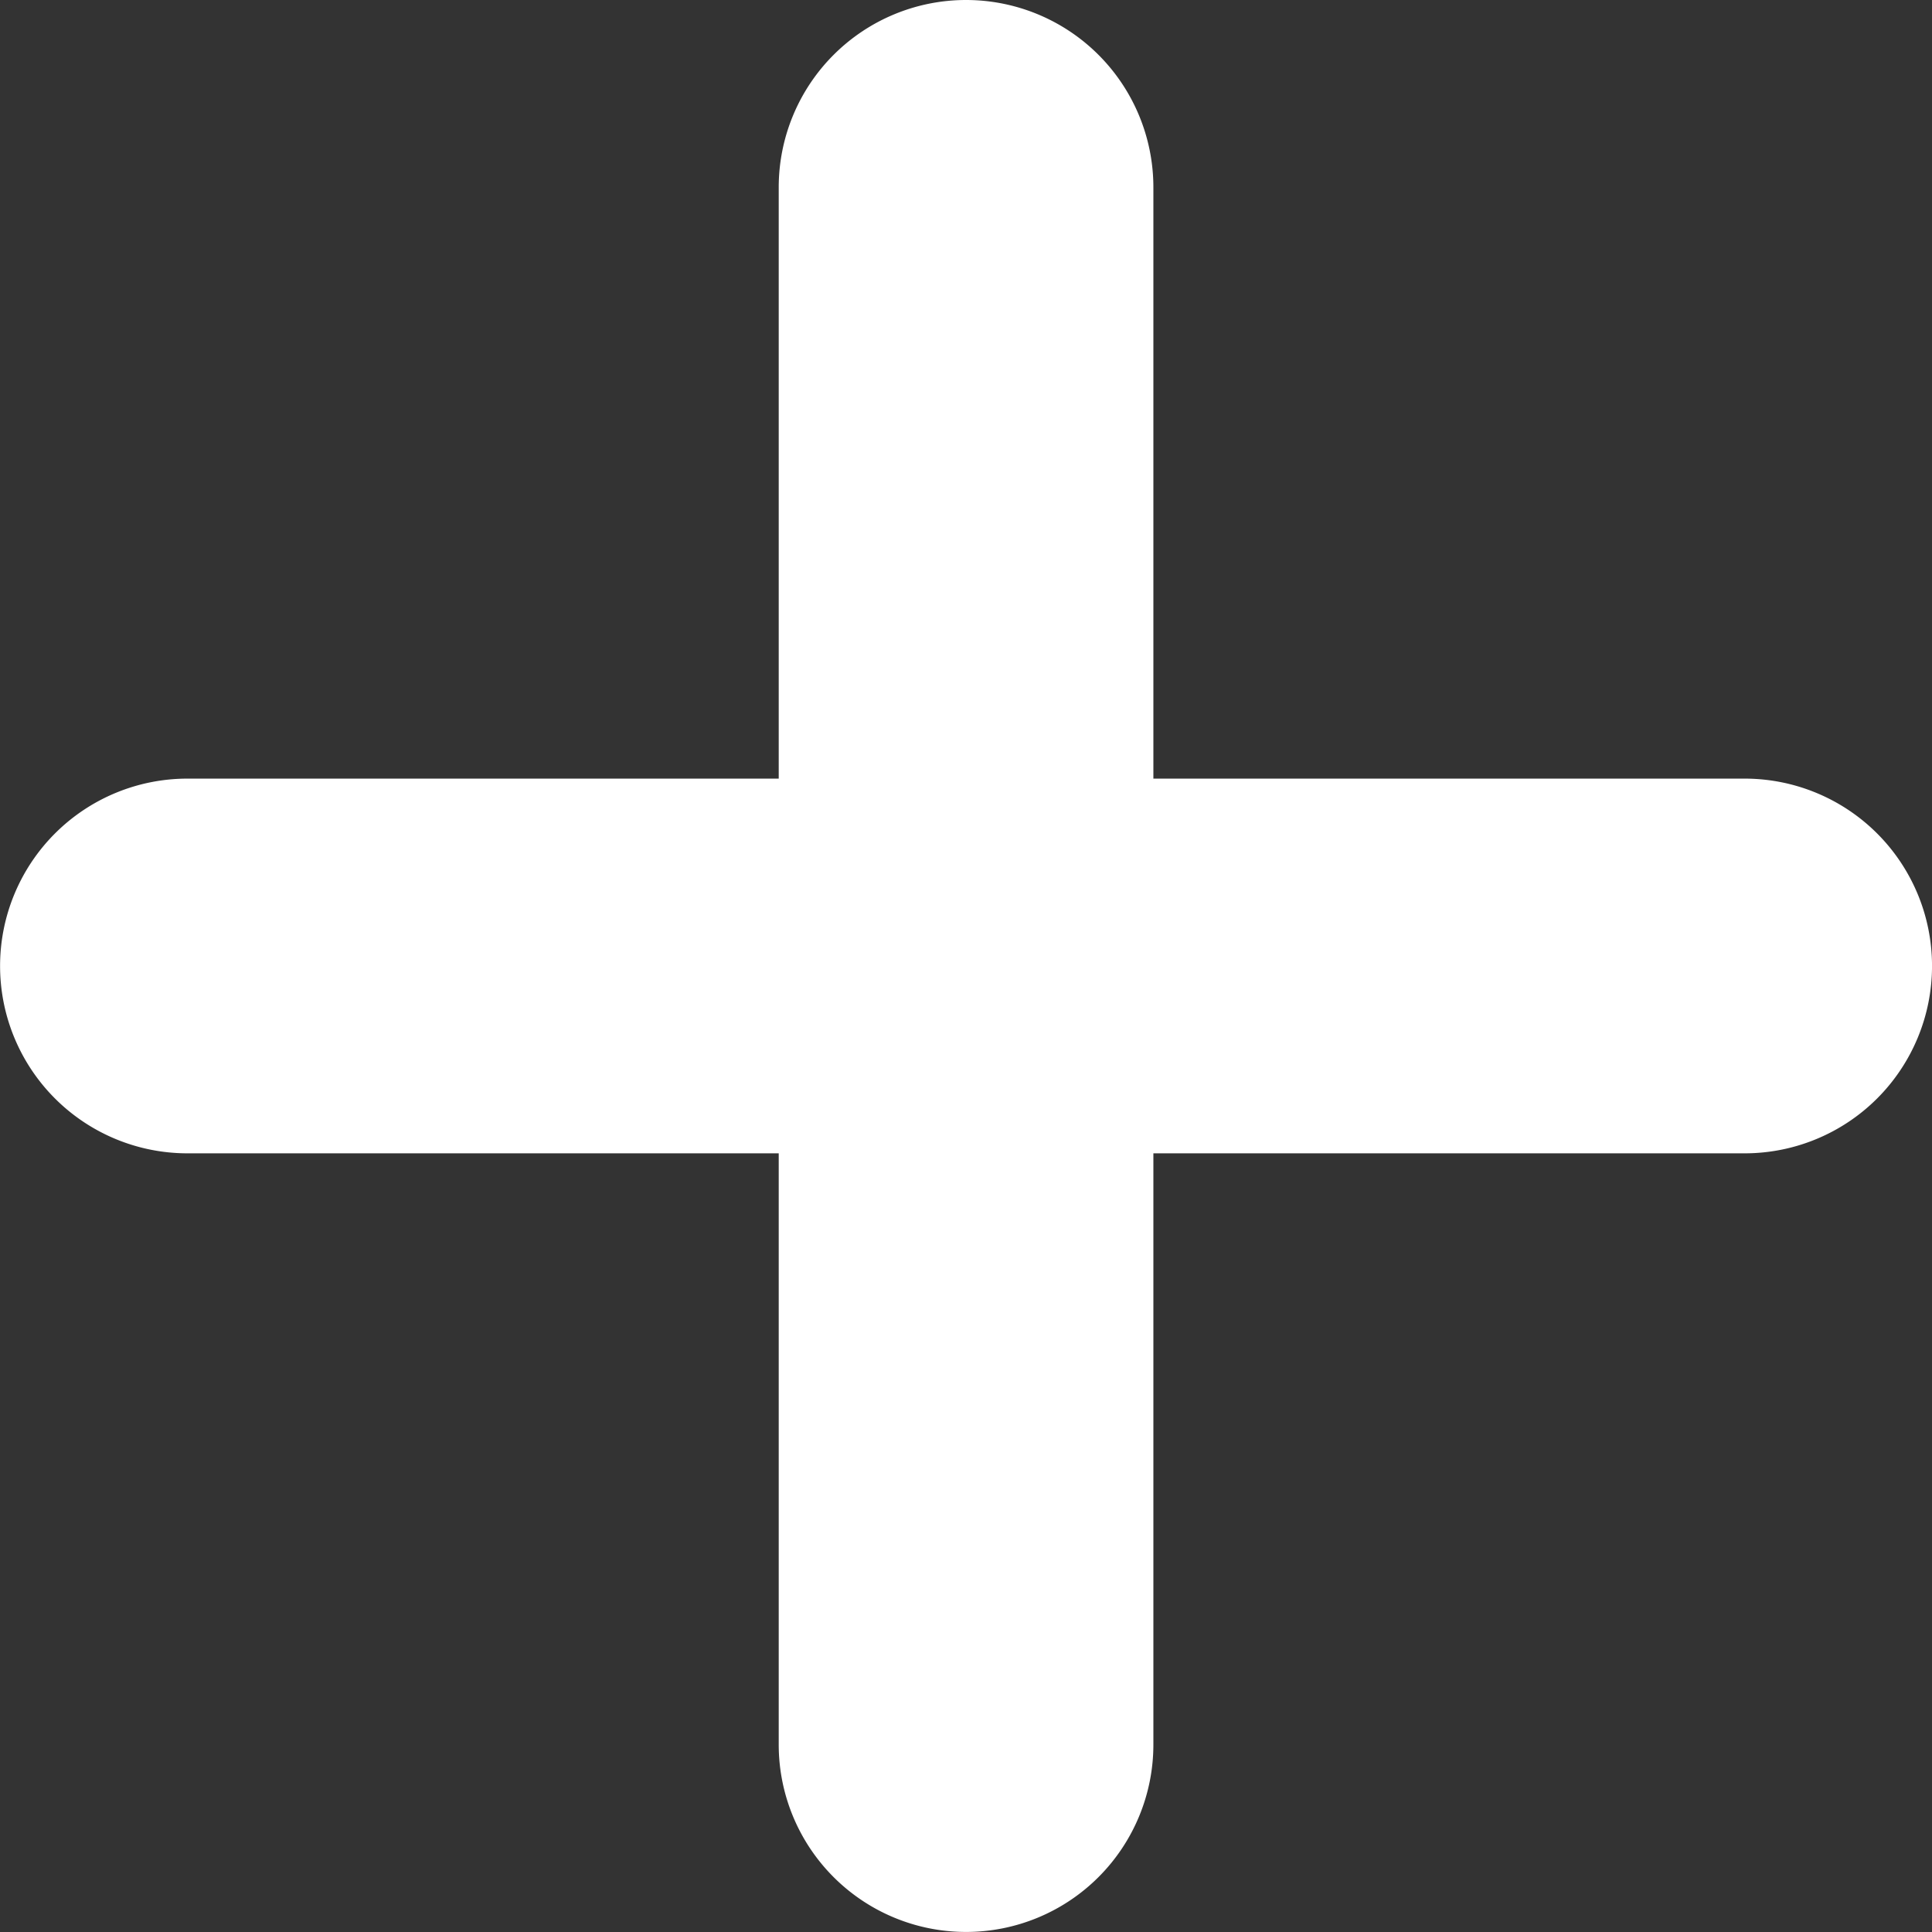 <svg xmlns="http://www.w3.org/2000/svg" width="37.902" height="37.902" viewBox="0 0 37.902 37.902">
  <rect x="0" y="0" width="37.902" height="37.902" fill="#333333" stroke="none"/>
  <path id="Path_133" data-name="Path 133" d="M279.2,190.4a3.525,3.525,0,0,0-3.525,3.525v11.75h-11.75a3.525,3.525,0,1,0,0,7.051h11.75v11.75a3.525,3.525,0,1,0,7.05,0v-11.75h11.75a3.525,3.525,0,0,0,0-7.051h-11.75v-11.75A3.525,3.525,0,0,0,279.2,190.4Z" transform="translate(-260.248 -190.25)" fill="#fff" stroke="#fff" stroke-width="0.3"/>
</svg>
